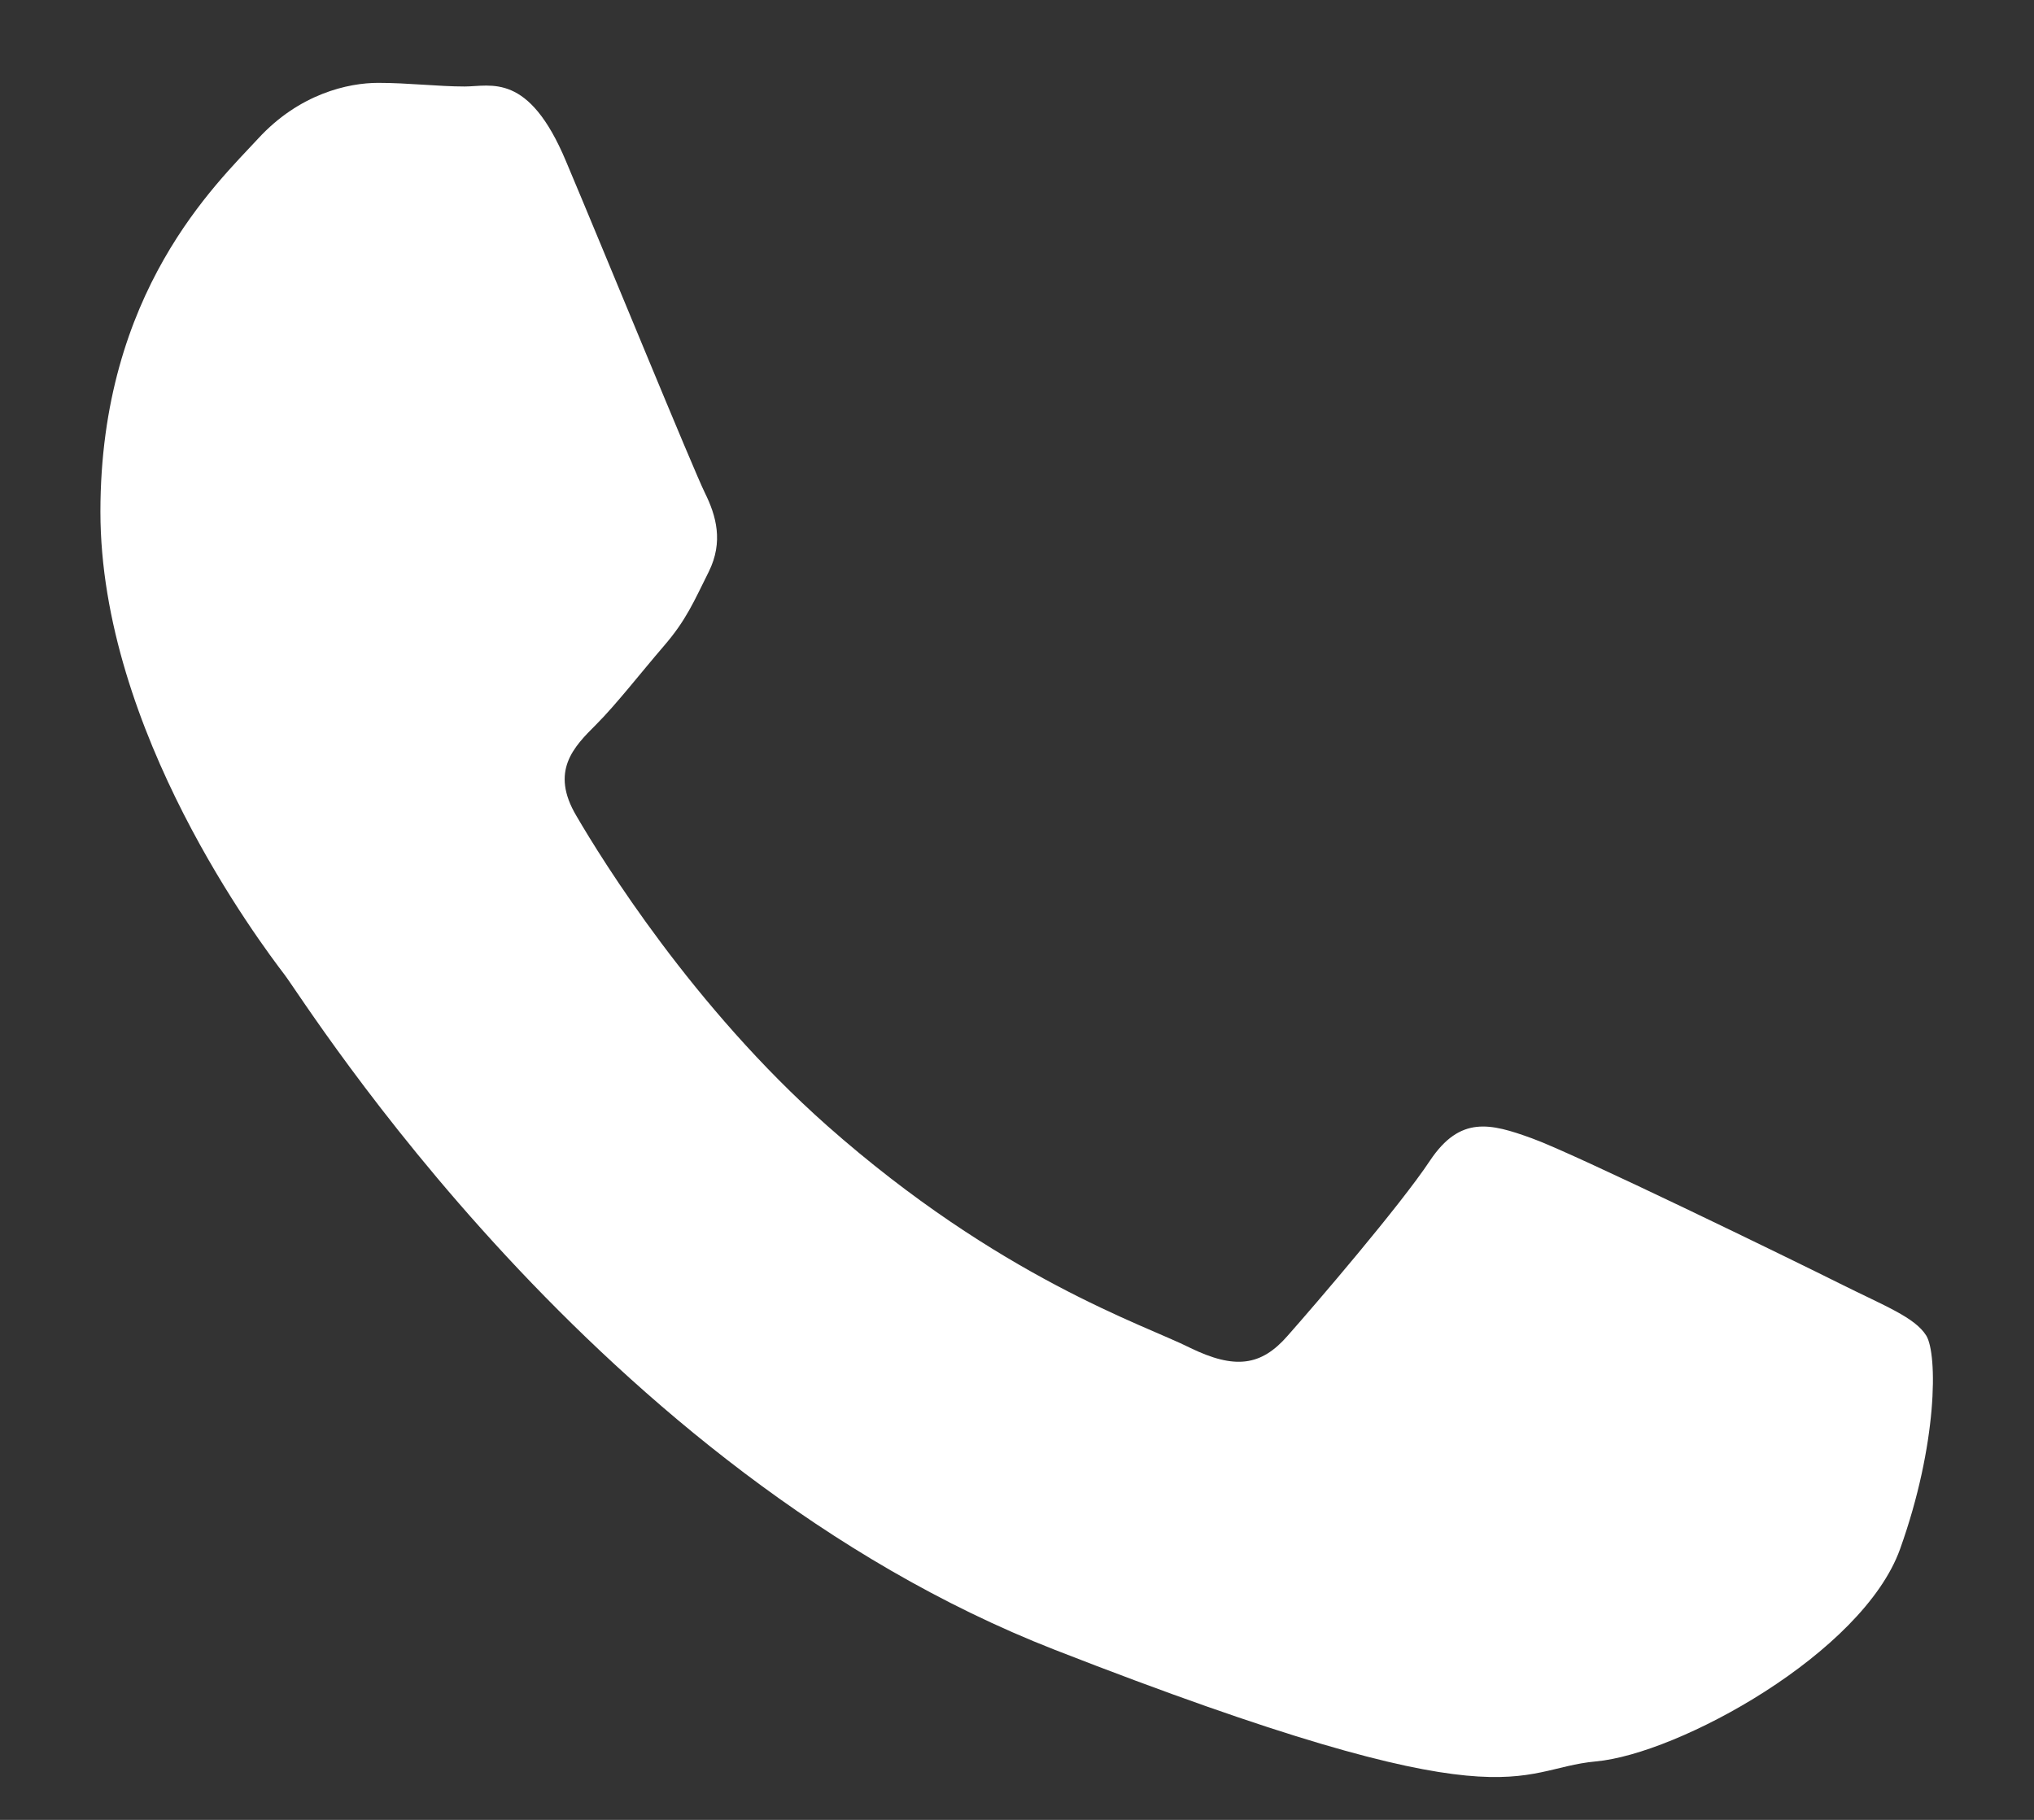 <?xml version="1.0" encoding="UTF-8"?> <svg xmlns="http://www.w3.org/2000/svg" width="19" height="17" viewBox="0 0 19 17" fill="none"><rect x="0" y="0" width="19" height="17" fill="#333333" stroke="none"/><path d="M17.186 11.99C17.606 12.2 17.887 12.305 17.994 12.477C18.1 12.652 18.1 13.49 17.749 14.47C17.399 15.444 15.681 16.384 14.907 16.454C14.135 16.525 14.135 17.083 9.852 15.411C5.571 13.738 2.869 9.38 2.656 9.102L2.655 9.101C2.44 8.817 0.938 6.835 0.938 4.78C0.938 2.724 2.026 1.713 2.411 1.295C2.796 0.876 3.252 0.774 3.533 0.774C3.814 0.774 4.094 0.808 4.34 0.808C4.586 0.808 4.937 0.67 5.287 1.506C5.64 2.342 6.481 4.397 6.586 4.607C6.69 4.818 6.759 5.061 6.621 5.34C6.481 5.62 6.411 5.792 6.2 6.036C5.989 6.281 5.756 6.581 5.568 6.769C5.359 6.977 5.136 7.203 5.384 7.621C5.628 8.04 6.474 9.406 7.726 10.515C9.335 11.938 10.693 12.377 11.114 12.589C11.536 12.795 11.781 12.76 12.026 12.48C12.274 12.2 13.082 11.259 13.359 10.84C13.64 10.421 13.921 10.492 14.309 10.633C14.694 10.77 16.767 11.78 17.186 11.99Z" fill="white"></path></svg> 